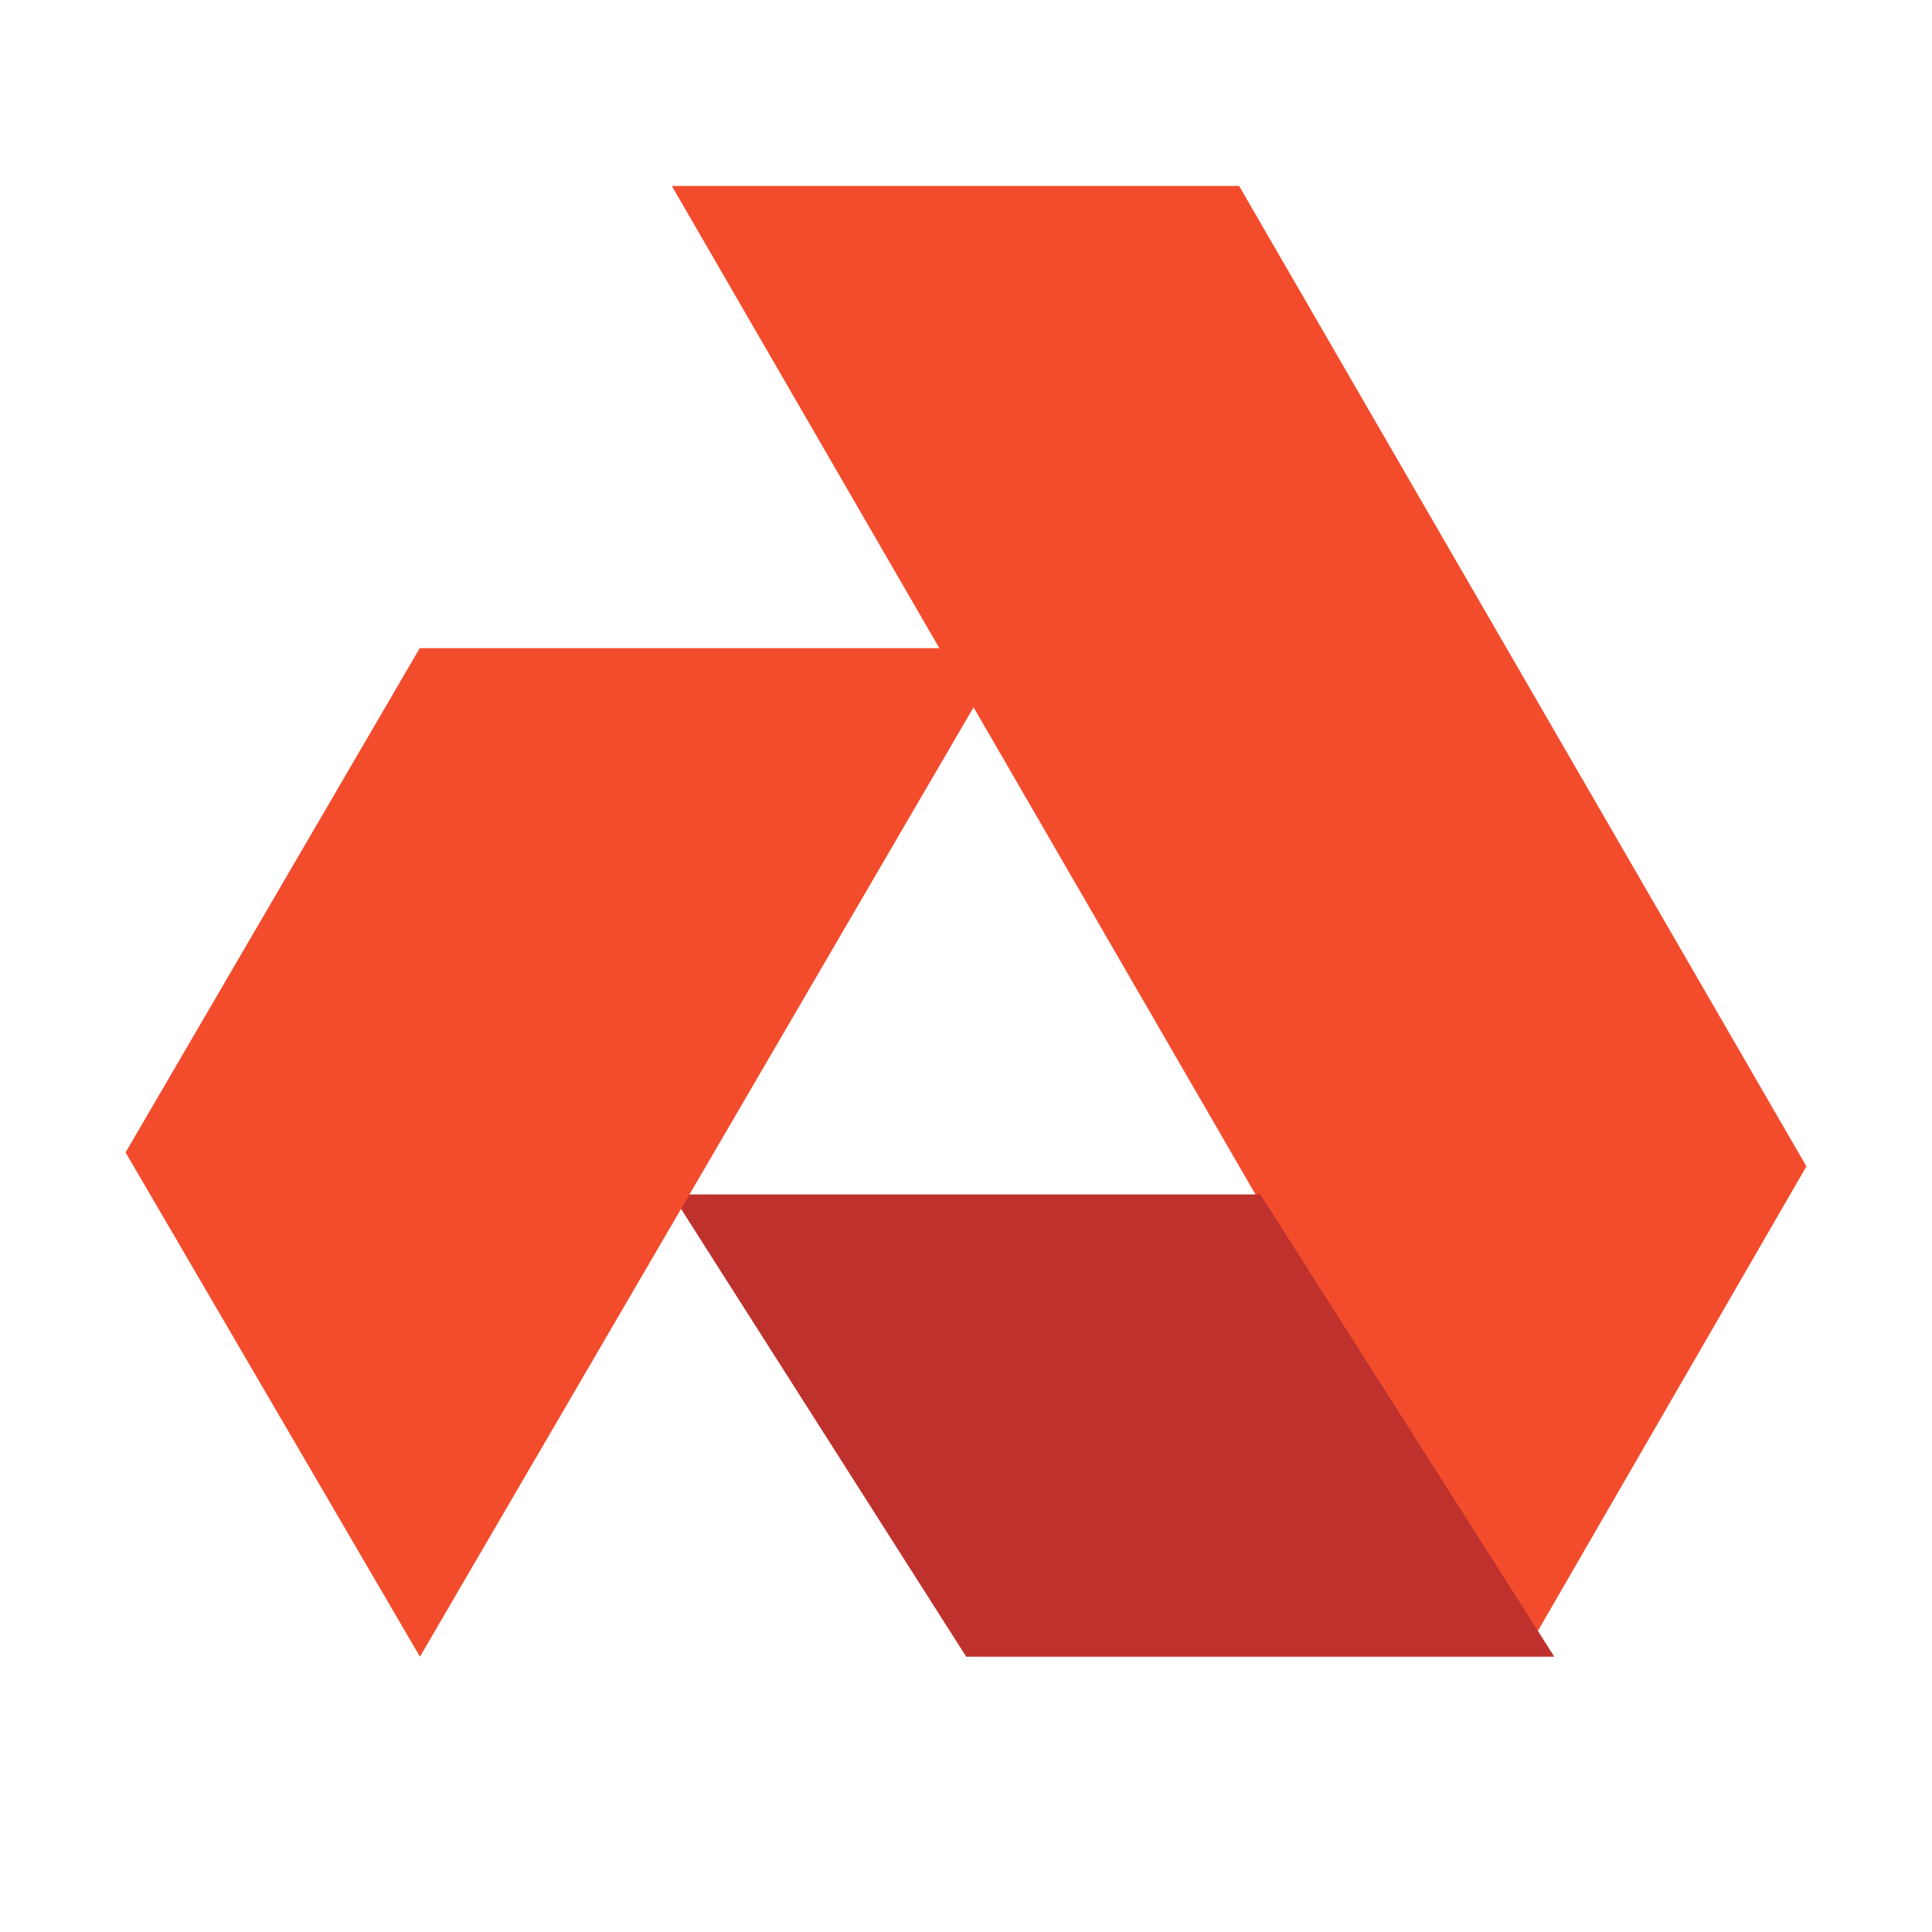 <svg width="800" height="800" fill="none" xmlns="http://www.w3.org/2000/svg"><path d="m278.2 77 352.437 609L748 482.977 513.1 77H278.2Z" fill="#F34C2D"/><path d="M278.2 494.6 400.087 686H643.6L521.887 494.6H278.2Z" fill="#BE312D"/><path d="M173.8 268.4 52 477.2 173.887 686 417.4 268.4H173.8Z" fill="#F34C2D"/></svg>